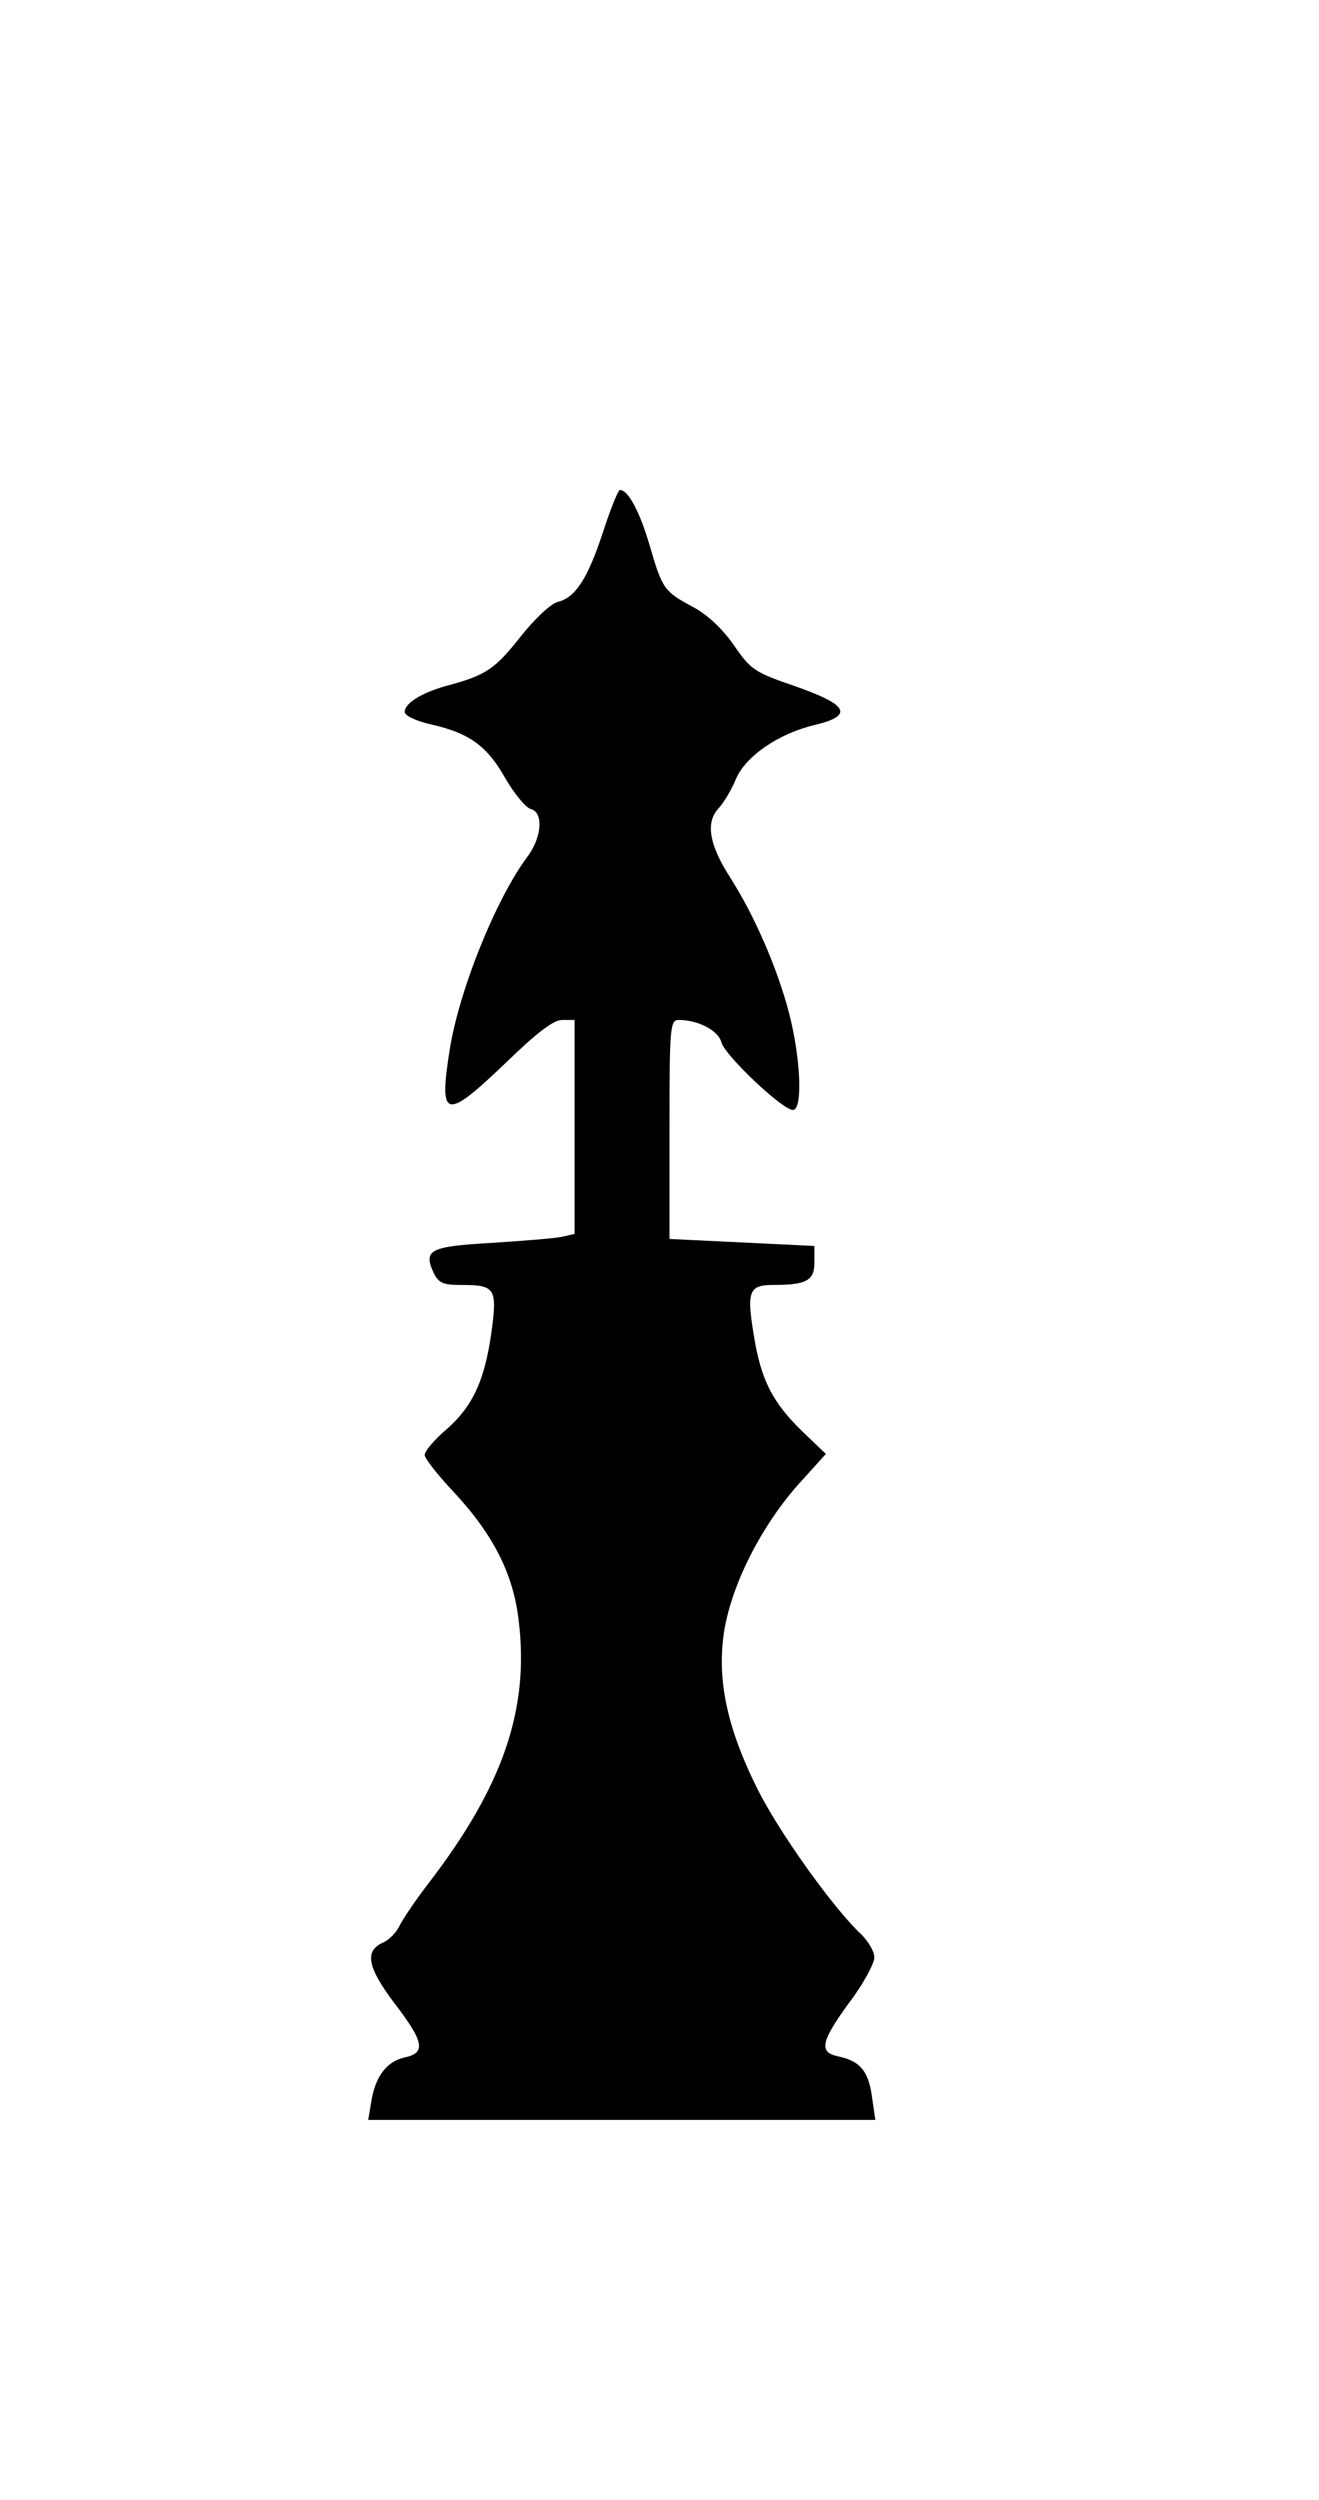 <?xml version="1.0" encoding="UTF-8" standalone="yes"?>
<svg version="1.0" xmlns="http://www.w3.org/2000/svg" width="264" height="500" viewBox="0 0 264 500" preserveAspectRatio="xMidYMid meet">
  <g transform="translate(0,500) scale(0.1,-0.1)" fill="#000000" stroke="none">
    <path d="M1207 3936 c-31 -94 -55 -131 -91 -140 -13 -3 -46 -34 -73 -68 -52
-66 -70 -78 -143 -98 -54 -14 -90 -36 -90 -54 0 -7 22 -18 53 -25 76 -17 112
-43 148 -107 18 -31 41 -59 51 -62 26 -6 23 -56 -6 -95 -63 -84 -137 -267
-156 -387 -22 -139 -9 -142 113 -25 62 60 95 85 112 85 l25 0 0 -214 0 -214
-27 -6 c-16 -3 -79 -8 -141 -12 -122 -7 -135 -14 -114 -60 10 -20 19 -24 54
-24 70 0 74 -6 61 -99 -14 -96 -39 -147 -93 -193 -22 -19 -40 -41 -40 -48 0
-7 26 -40 58 -74 79 -85 119 -163 130 -256 22 -178 -31 -332 -179 -525 -27
-35 -54 -75 -60 -88 -6 -12 -20 -27 -32 -32 -38 -17 -32 -49 22 -121 60 -78
64 -100 21 -109 -36 -8 -59 -38 -67 -89 l-6 -36 508 0 507 0 -7 48 c-7 50 -24
70 -67 79 -40 8 -35 30 22 108 28 37 50 78 50 90 0 12 -12 32 -26 46 -56 52
-166 206 -209 293 -61 123 -81 220 -65 317 16 93 74 206 146 288 l57 63 -47
45 c-59 57 -83 103 -97 191 -15 89 -10 102 38 102 68 0 83 9 83 45 l0 33 -145
7 -145 7 0 219 c0 206 1 219 19 219 38 0 79 -21 85 -45 7 -26 122 -135 143
-135 20 0 16 103 -8 195 -23 88 -69 194 -117 269 -43 67 -50 111 -24 139 11
12 27 39 35 59 19 45 85 91 158 108 78 19 67 40 -38 77 -82 28 -90 33 -123 81
-22 32 -52 61 -81 77 -60 32 -63 36 -89 125 -20 68 -43 110 -59 110 -4 0 -19
-38 -34 -84z"/>
  </g>
</svg>